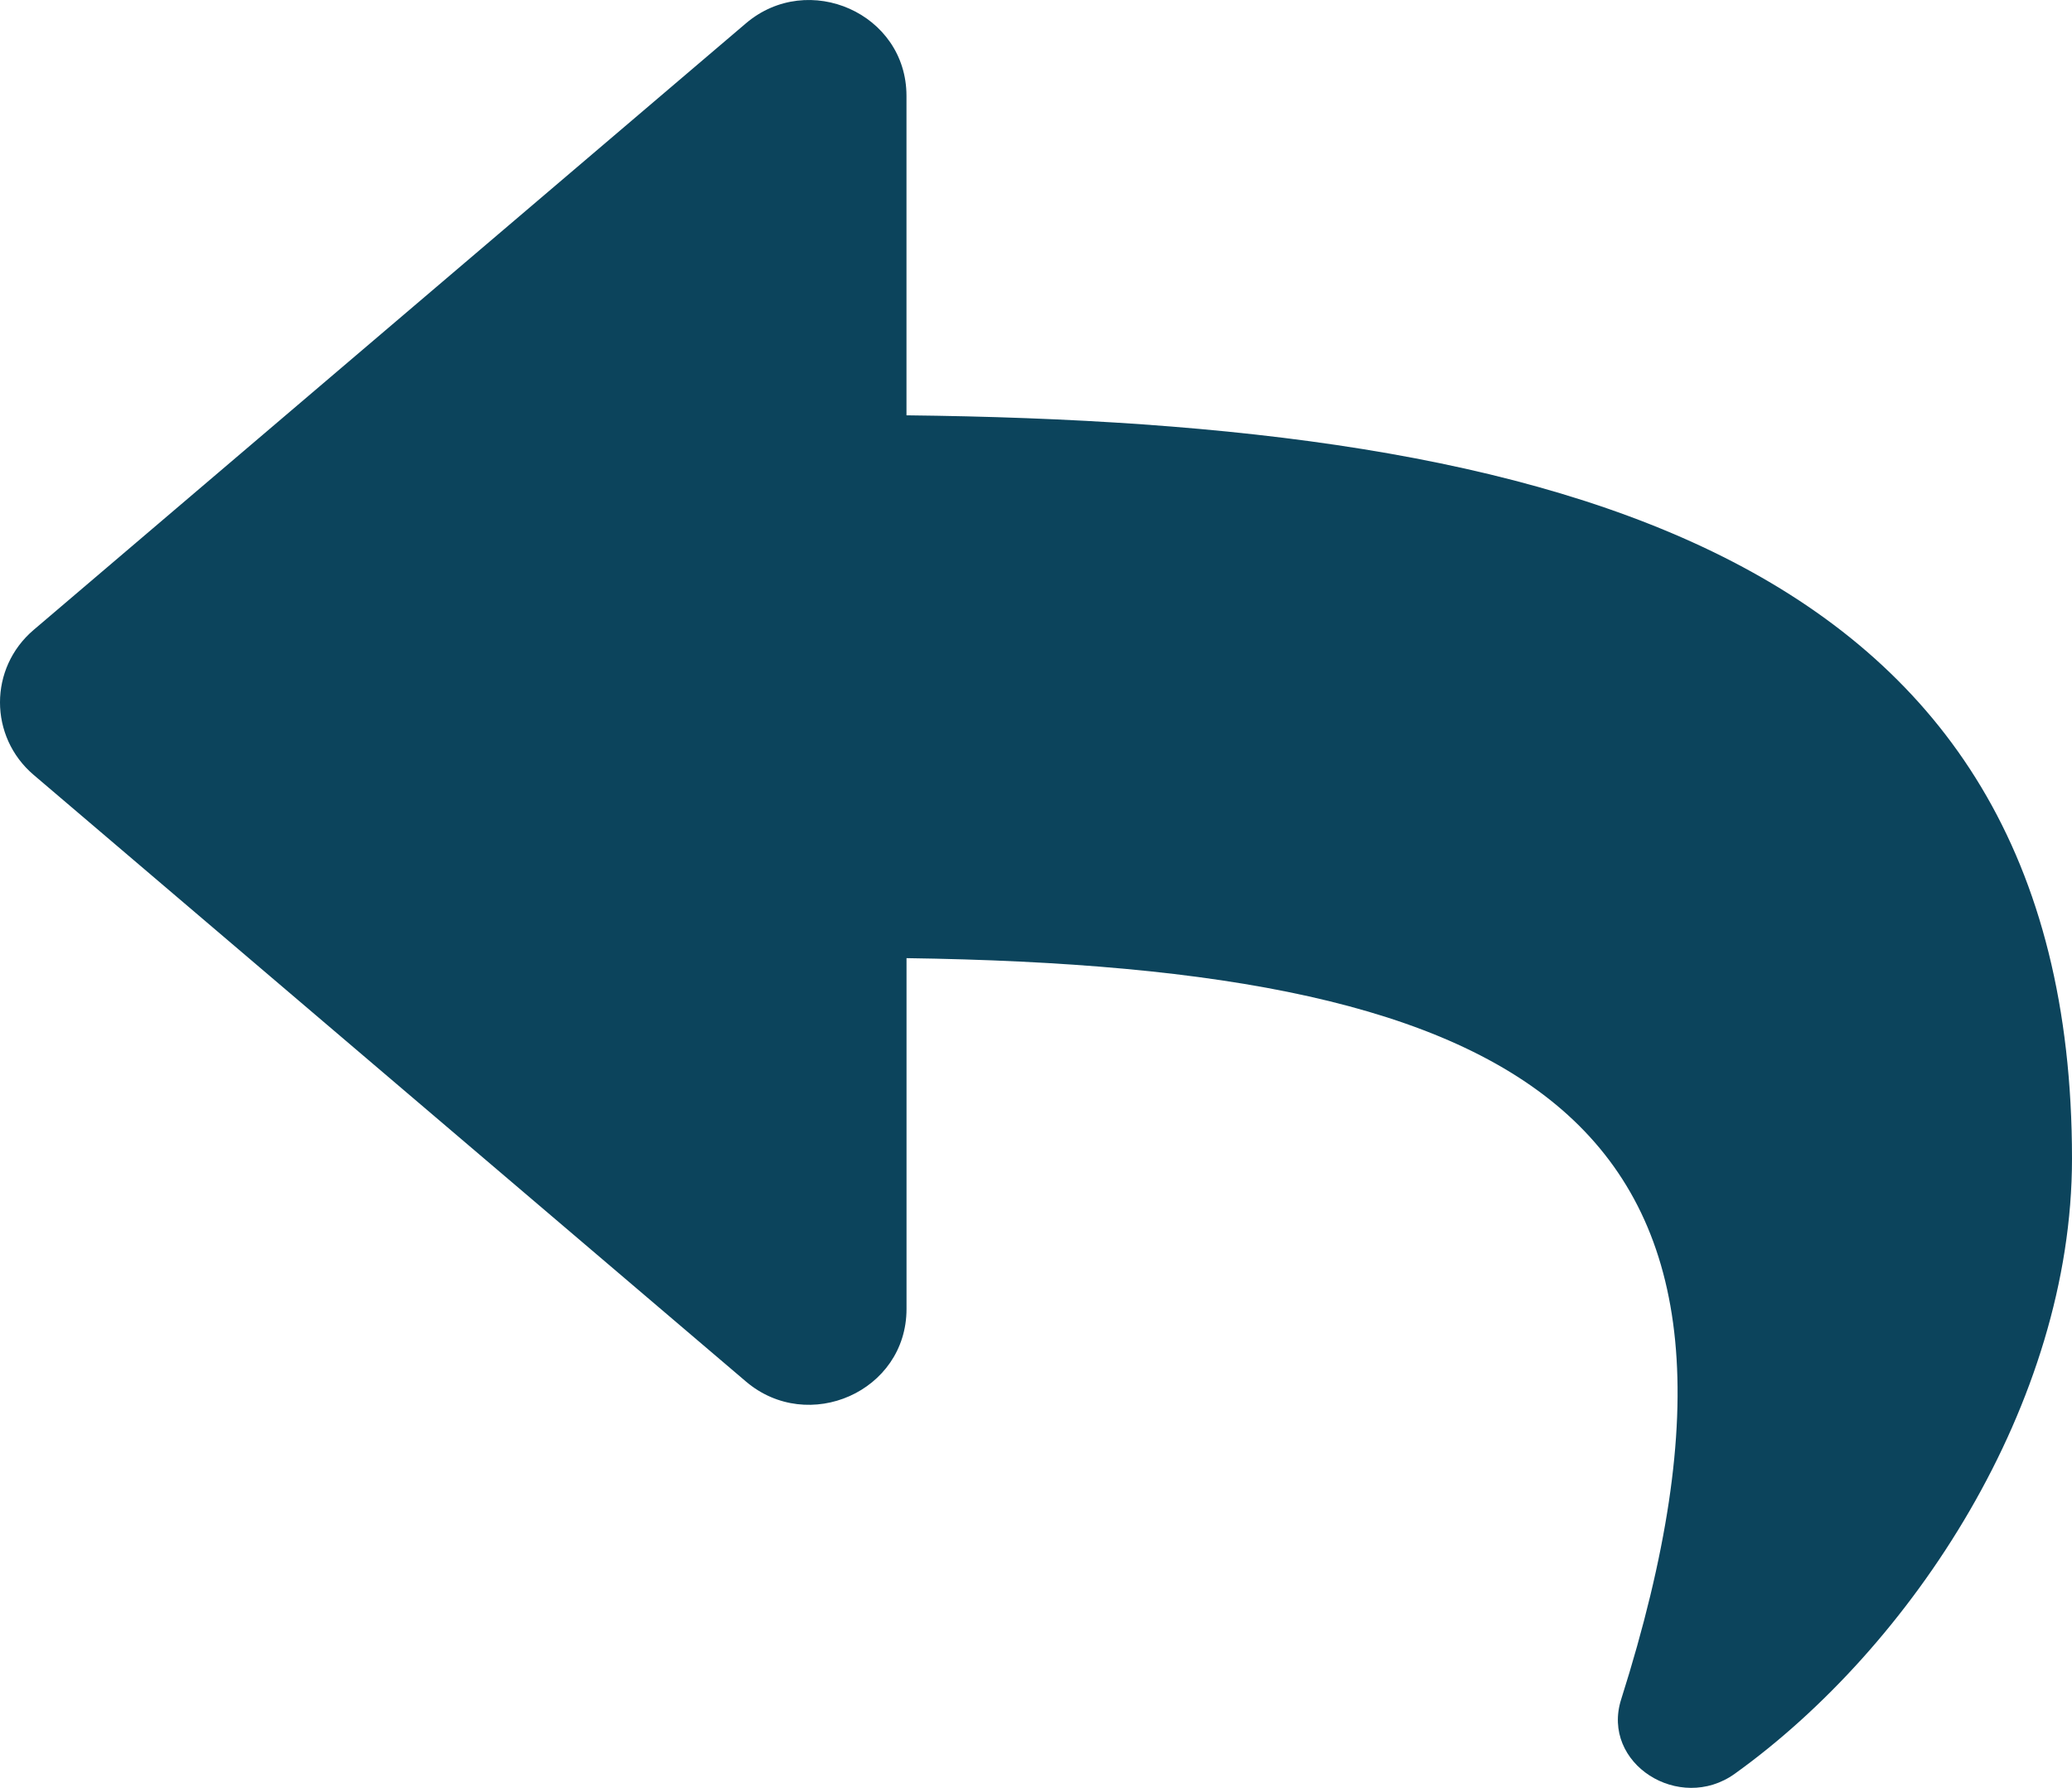 <?xml version="1.0" encoding="UTF-8"?> <svg xmlns="http://www.w3.org/2000/svg" width="51" height="44" viewBox="0 0 51 44"><path fill="#0C445C" d="M.828 15.502L18.359.575c1.535-1.307 3.953-.246 3.953 1.784v7.862C38.312 10.4 51 13.563 51 28.514c0 6.034-3.943 12.013-8.3 15.138-1.36.975-3.299-.249-2.797-1.83C44.419 27.58 37.76 23.8 22.313 23.58v8.634c0 2.033-2.421 3.09-3.954 1.784L.828 19.07c-1.103-.94-1.105-2.628 0-3.568z"></path></svg> 